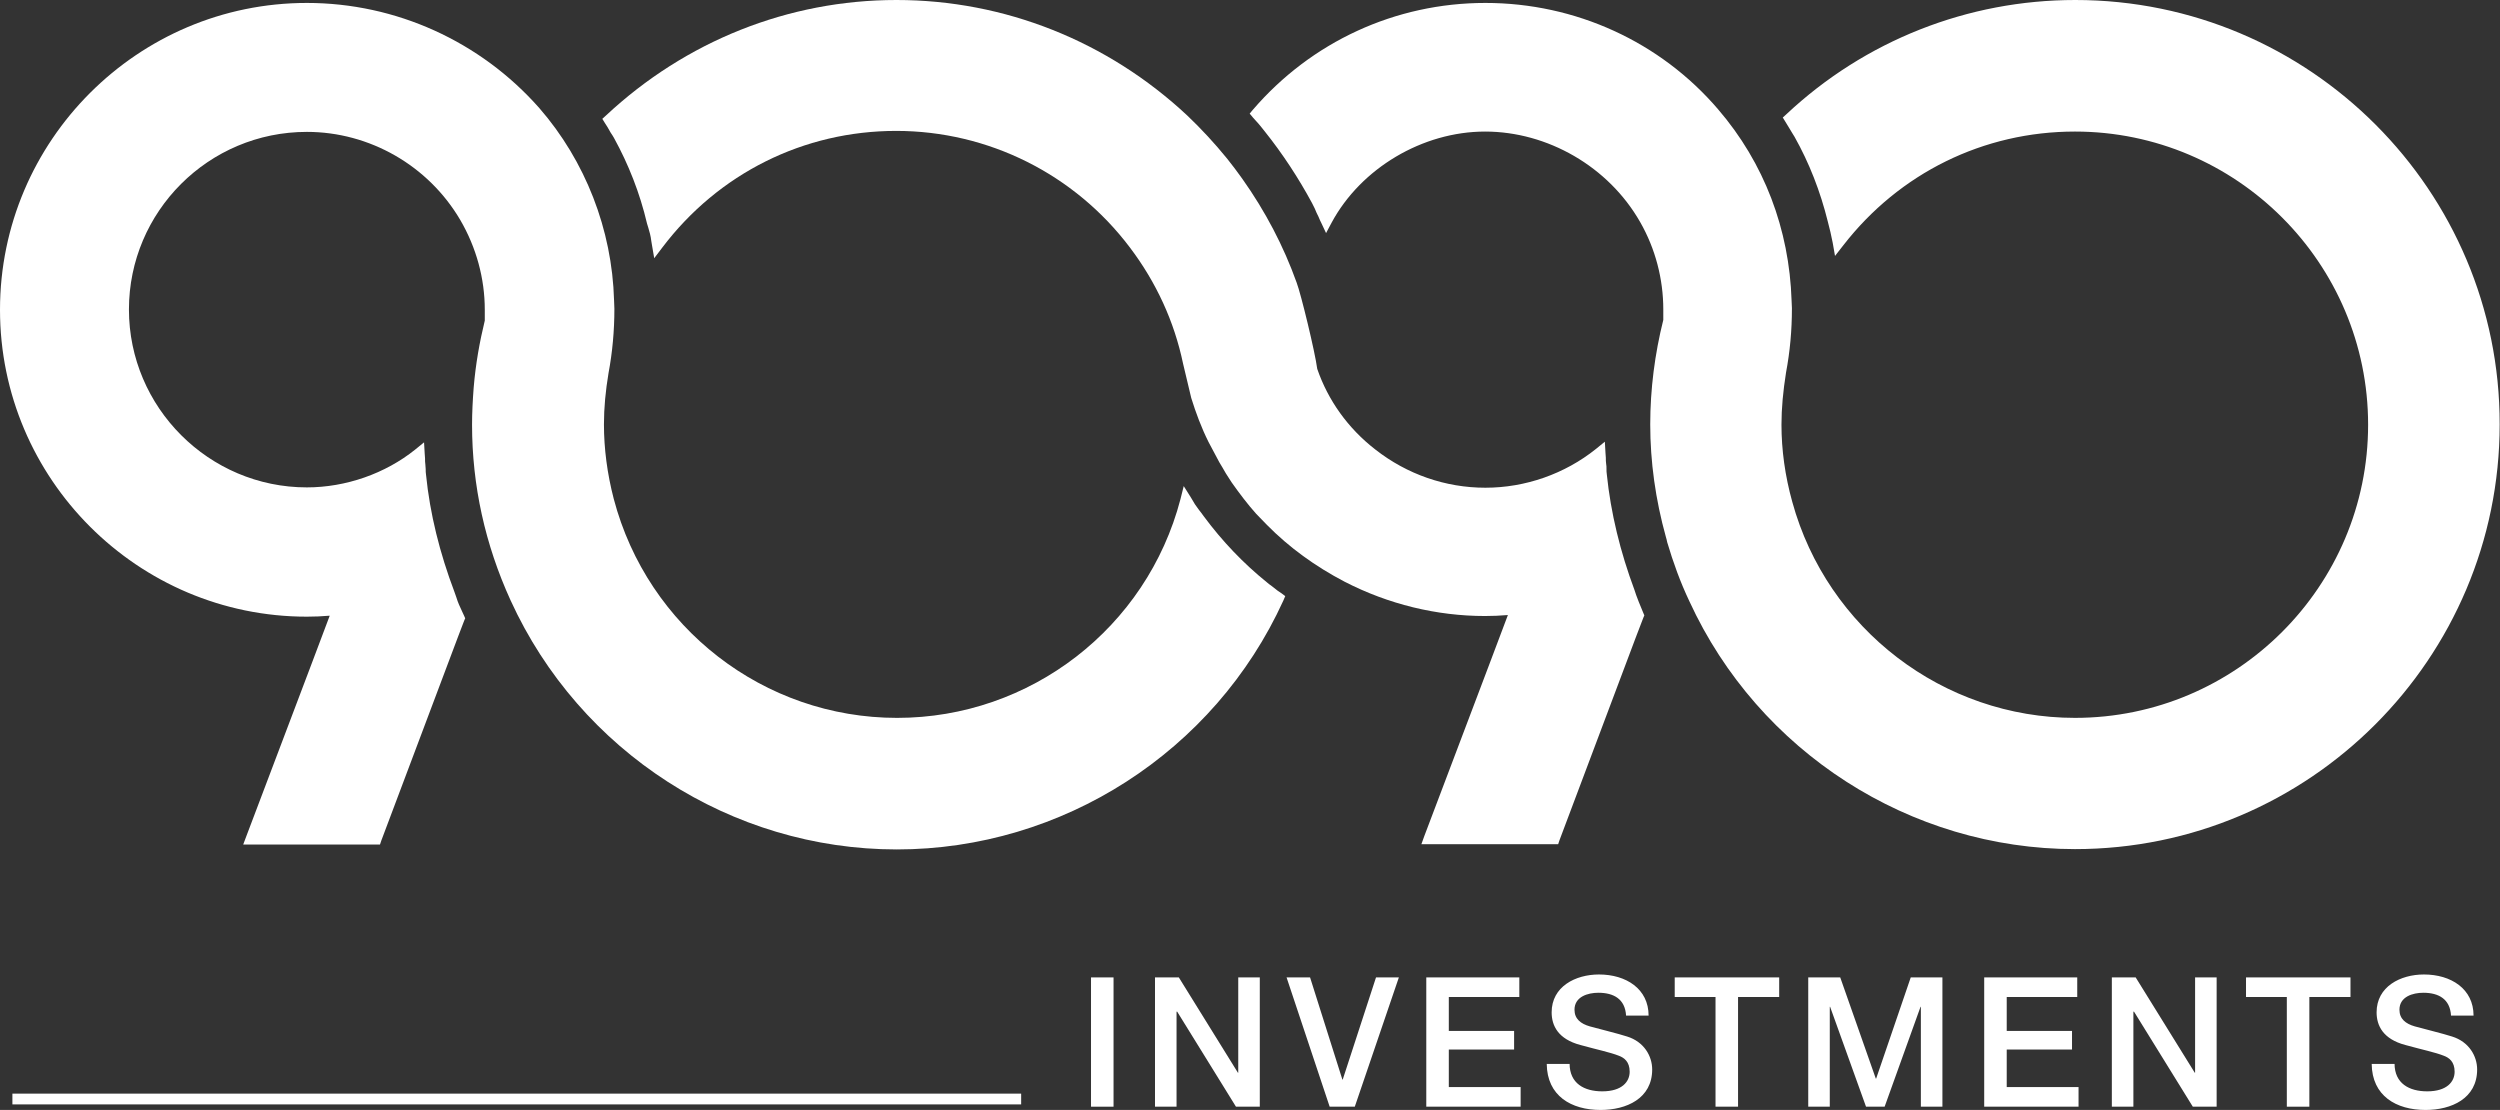 <svg xmlns="http://www.w3.org/2000/svg" xmlns:xlink="http://www.w3.org/1999/xlink" version="1.1" id="Layer_1" x="0px" y="0px" viewBox="0 0 765.8 340" style="enable-background:new 0 0 765.8 340;" xml:space="preserve">
<rect x="0" y="0" width="765.8" height="340" fill="#333333" stroke="none"/>
<g>
	<path d="M390.3,180.1l-0.9-0.7c-0.4-0.3-0.9-0.6-1.3-1c-7.2-5.8-13.7-12.6-19.4-20.3l-0.8-1.1c-0.4-0.5-0.8-1-1.2-1.6   c-0.5-0.6-0.9-1.3-1.3-2l-0.6-1l-2.2-3.5l-1,4c-10.3,39.4-46,67-86.8,67s-76.4-27.6-86.8-67.1c-2-7.7-3-15.4-3-22.8   c0-5.1,0.5-10.3,1.4-15.7c1.2-6.4,1.8-13,1.8-19.7l-0.1-2.6c-0.6-21.7-8.8-42.7-22.9-58.9C147.2,12.7,121.3,0.9,94,0.9   c-51.8,0-94,42.2-94,94s42.2,94,94,94c2.3,0,4.7-0.1,7-0.3l-5.5,14.6l-20.1,53.1l-0.9,2.4h41.9l0.4-1.2l23.6-62.7l1.8-4.7l0.3-0.7   l-0.3-0.7l-0.6-1.3c-0.3-0.7-0.7-1.5-1-2.2s-0.6-1.5-0.8-2.2c-0.2-0.6-0.4-1.1-0.6-1.7c-4.5-11.9-7.5-23.9-8.7-35.9   c-0.1-0.6-0.1-1.1-0.1-1.7l-0.1-1.4c-0.1-0.6-0.1-1.2-0.1-1.9l-0.1-1.4l-0.2-3.5l-2.7,2.2c-9.2,7.4-21.3,11.6-33.2,11.6   c-30,0-54.5-24.5-54.5-54.5S63.9,40.4,94,40.4c19.2,0,37.2,10.3,47,27c4.9,8.4,7.5,17.9,7.5,27.5v1.4c0,0.7,0,1.4,0,1.9   c-1.6,6.6-2.8,13.3-3.4,20.5c-0.3,3.9-0.5,7.8-0.5,11.4c0,18.6,4,36.7,11.8,53.8c21.2,46.4,67.6,76.3,118.3,76.3   S372,230.3,393.1,184l0.6-1.4l-1.2-0.9C391.7,181.2,391,180.7,390.3,180.1" fill="#ffffff"/>
	<path d="M635.7,0c-32.9,0-64.4,12.4-88.5,35l-1.1,1l0.8,1.3c0.5,0.8,1,1.6,1.4,2.3l0.6,1c0.3,0.4,0.5,0.9,0.8,1.3   c4.5,8,7.9,16.7,10.2,26l0.3,1.2c0.2,0.7,0.3,1.3,0.5,2c0.2,1.1,0.5,2.2,0.7,3.3l0.7,4l2.5-3.2c17.2-22.2,43-34.9,71-34.9   c49.5,0,89.8,40.3,89.8,89.8s-40.3,89.8-89.8,89.8c-40.3,0-75.9-27.2-86.6-66.2c-2.2-7.9-3.3-15.9-3.3-23.6c0-5.1,0.5-10.3,1.4-16   c1.2-6.4,1.8-12.8,1.8-19.7l-0.1-2.3c-0.7-21.9-8.4-42.2-22.5-58.6C508.6,12.8,482.6,0.9,455,0.9s-53.3,11.9-71.2,32.7l-1,1.2   l1,1.2c0.3,0.3,0.6,0.7,0.9,1s0.6,0.7,0.9,1c0.3,0.4,0.6,0.7,0.9,1.1c0.3,0.3,0.5,0.7,0.8,1c5.6,7,10.5,14.5,14.6,22.1   c0.3,0.5,0.5,1.1,0.8,1.6c0.2,0.4,0.4,0.9,0.6,1.4c0.4,0.8,0.8,1.6,1.1,2.4l0.3,0.6l1.5,3.2l1.7-3.2c9-16.7,27.9-27.9,47-27.9   S492.7,51,502.4,68c4.7,8.2,7.1,17.5,7.1,26.8v0.9c0,0.8,0,1.6,0,2.3c-2.6,10.4-4,21.2-4,32c0,11.4,1.6,23,4.8,34.5l0.2,0.7   c0.1,0.3,0.1,0.6,0.2,0.9c1.8,6.1,4,12.2,6.8,18.1c21.2,46.1,67.6,75.9,118.1,75.9c71.8,0,130.1-58.4,130.1-130.1   C765.8,58.4,707.5,0,635.7,0" fill="#ffffff"/>
	<path d="M502,184.4c-0.3-0.7-0.5-1.4-0.8-2.1l-0.5-1.5c-4.4-11.8-7.3-23.7-8.5-35.5c-0.1-0.6-0.1-1.1-0.1-1.7c0-0.5,0-1-0.1-1.5   c-0.1-0.6-0.1-1.2-0.1-1.9l-0.1-1.4l-0.2-3.5l-2.7,2.2c-9.6,7.7-21.7,11.9-33.9,11.9s-24-4.1-33.7-11.7   c-8.4-6.5-14.5-15.1-17.8-24.7c-0.7-5.3-5-23-6.3-26.4c-4-11.2-9.6-21.9-16.7-31.9c-1.5-2.1-3-4.1-4.6-6.1   c-3.9-4.8-8-9.2-12.2-13.2C339.3,12.6,307.7,0,274.6,0s-64.6,12.6-89,35.4l-1.1,1l0.8,1.3c0.5,0.8,1,1.5,1.4,2.3   c0.2,0.4,0.4,0.7,0.6,1c0.3,0.4,0.5,0.8,0.8,1.3c4.4,8,7.9,16.8,10.1,26.2l0.4,1.3c0.2,0.6,0.3,1.2,0.5,1.8   c0.2,0.7,0.3,1.5,0.4,2.2l0.2,1.2l0.7,4.1l2.5-3.3c17.2-22.7,43.3-35.7,71.6-35.7s54.7,13.3,71.6,35.7   c8.1,10.7,13.6,22.7,16.3,35.6l2.5,10.5c1.4,4.5,3.1,9.1,5.3,13.5l3.3,6.2c0.7,1.1,1.3,2.2,2,3.4l1.8,2.8c2.4,3.4,4.9,6.7,7.5,9.6   l3.3,3.4c6.8,6.9,14.8,12.7,23.8,17.4c13.4,6.9,28.2,10.5,43,10.5c2.3,0,4.6-0.1,7-0.3l-5.5,14.6l-20.1,53.1l-0.9,2.5h41.9l0.4-1.2   l23.4-62.2l2.3-6l0.3-0.7l-0.3-0.7C503,186.8,502.5,185.6,502,184.4" fill="#ffffff"/>
</g>
<rect x="3.8" y="335" width="309" height="3.3" fill="#ffffff"/>
<g>
	<path d="M334.2,299.4h6.9V339h-6.9V299.4z" fill="#ffffff"/>
	<path d="M353.8,299.4h7.3l18.1,29.2h0.1v-29.2h6.6V339h-7.3l-18-29.1h-0.2V339h-6.6V299.4z" fill="#ffffff"/>
	<path d="M394.1,299.4h7.2l9.9,31.3h0.1l10.2-31.3h7L415,339h-7.7L394.1,299.4z" fill="#ffffff"/>
	<path d="M436.9,299.4h28.5v6h-21.6v10.4h20v5.7h-20V333h22v6h-28.9V299.4z" fill="#ffffff"/>
	<path d="M480.8,325.8c0,6.1,4.5,8.5,10,8.5c6.1,0,8.4-3,8.4-6c0-3.1-1.7-4.3-3.3-4.9c-2.8-1.1-6.4-1.8-11.8-3.3   c-6.8-1.8-8.8-5.9-8.8-10c0-7.9,7.3-11.6,14.5-11.6c8.3,0,15.2,4.4,15.2,12.6h-6.9c-0.3-5.1-3.8-7-8.5-7c-3.2,0-7.3,1.2-7.3,5.2   c0,2.8,1.9,4.3,4.7,5.1c0.6,0.2,9.4,2.4,11.4,3.1c5.2,1.6,7.7,6,7.7,10.1c0,8.9-7.9,12.4-15.8,12.4c-9,0-16.4-4.3-16.5-14.1H480.8z   " fill="#ffffff"/>
	<path d="M512.9,299.4H545v6h-12.6V339h-6.9v-33.6h-12.5V299.4z" fill="#ffffff"/>
	<path d="M553.9,299.4h9.8l10.9,31h0.1l10.6-31h9.7V339h-6.6v-30.6h-0.1l-11,30.6h-5.7l-11-30.6h-0.1V339h-6.6V299.4z" fill="#ffffff"/>
	<path d="M607.8,299.4h28.5v6h-21.6v10.4h20v5.7h-20V333h22v6h-28.9V299.4z" fill="#ffffff"/>
	<path d="M646.9,299.4h7.3l18.1,29.2h0.1v-29.2h6.6V339h-7.3l-18-29.1h-0.2V339h-6.6V299.4z" fill="#ffffff"/>
	<path d="M687.9,299.4h32.1v6h-12.6V339h-6.9v-33.6h-12.5V299.4z" fill="#ffffff"/>
	<path d="M733.5,325.8c0,6.1,4.5,8.5,10,8.5c6.1,0,8.4-3,8.4-6c0-3.1-1.7-4.3-3.3-4.9c-2.8-1.1-6.4-1.8-11.8-3.3   c-6.8-1.8-8.8-5.9-8.8-10c0-7.9,7.3-11.6,14.5-11.6c8.3,0,15.2,4.4,15.2,12.6h-6.9c-0.3-5.1-3.8-7-8.5-7c-3.2,0-7.3,1.2-7.3,5.2   c0,2.8,1.9,4.3,4.7,5.1c0.6,0.2,9.4,2.4,11.4,3.1c5.2,1.6,7.7,6,7.7,10.1c0,8.9-7.9,12.4-15.8,12.4c-9,0-16.4-4.3-16.5-14.1H733.5z   " fill="#ffffff"/>
</g>
</svg>